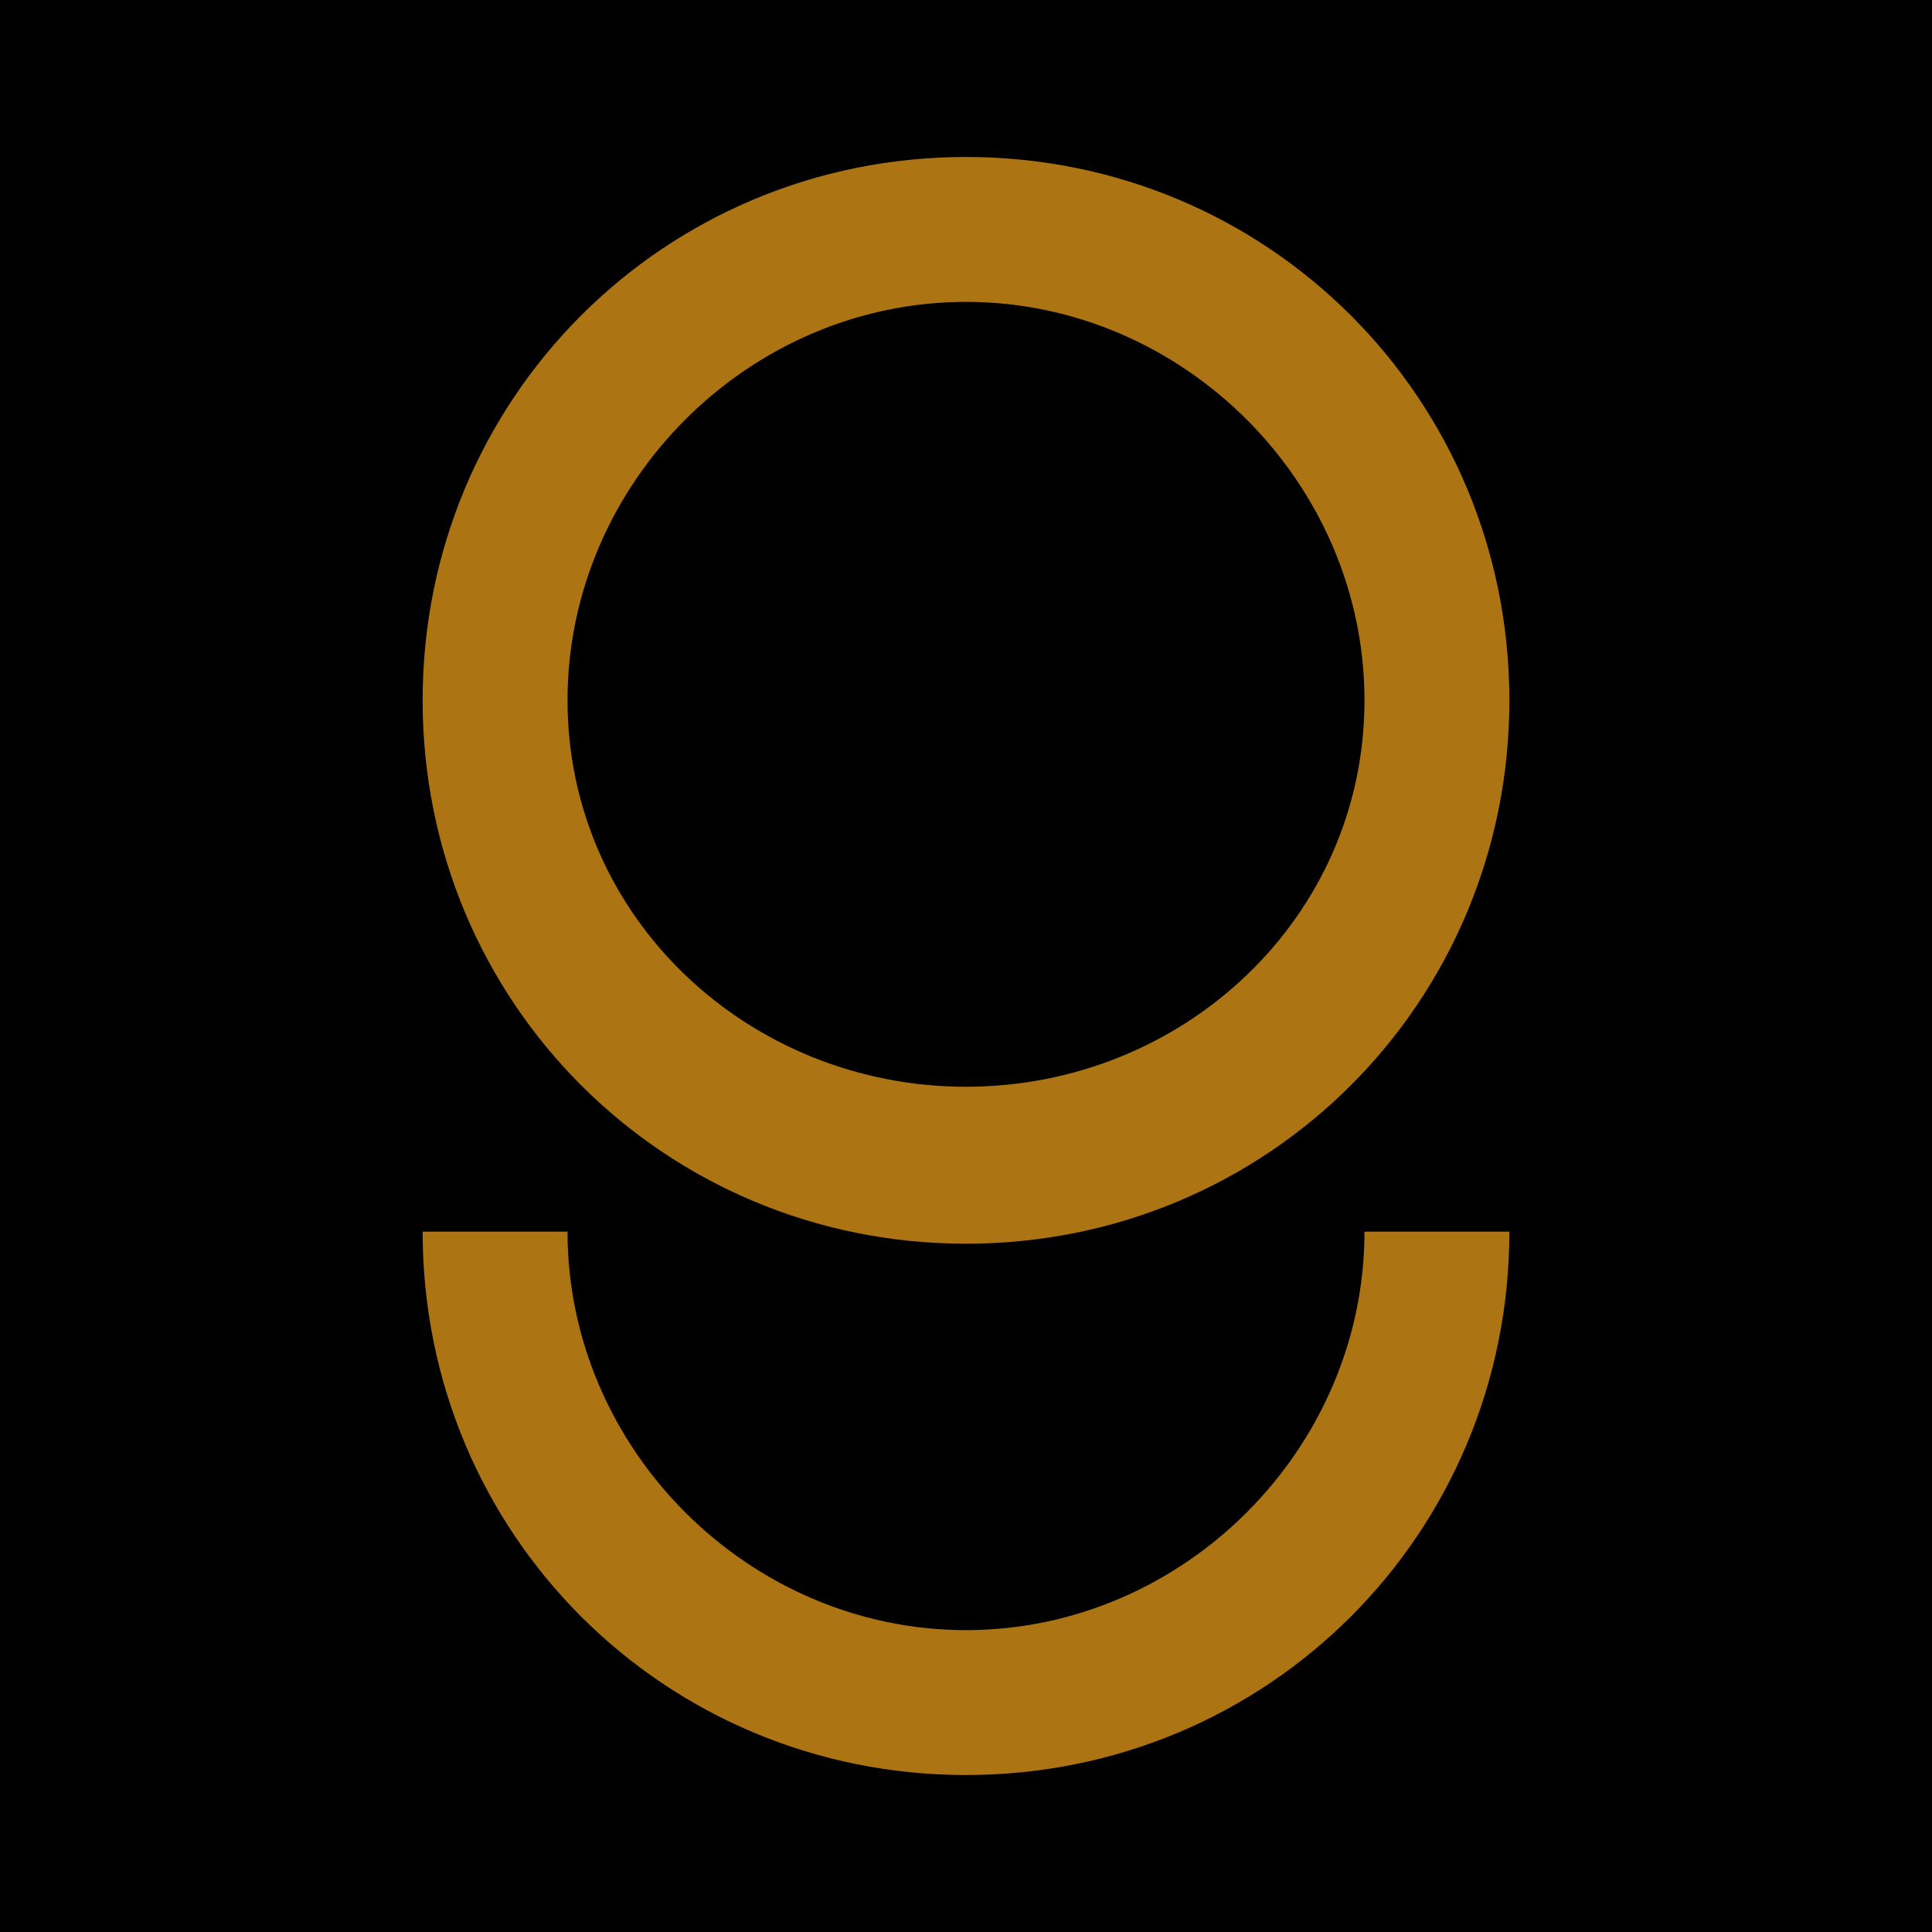 <?xml version="1.0" encoding="UTF-8"?> <!-- Generator: Adobe Illustrator 27.0.0, SVG Export Plug-In . SVG Version: 6.00 Build 0) --> <svg xmlns="http://www.w3.org/2000/svg" xmlns:xlink="http://www.w3.org/1999/xlink" id="Слой_1" x="0px" y="0px" viewBox="0 0 16 16" style="enable-background:new 0 0 16 16;" xml:space="preserve"> <style type="text/css"> .st0{fill:#AC7413;} </style> <rect width="16" height="16"></rect> <g> <path class="st0" d="M8,2.5c1.8,0,3.3,1.5,3.3,3.3C11.3,7.6,9.8,9,8,9S4.7,7.6,4.7,5.8C4.7,4,6.2,2.5,8,2.5 M8,1.3 c-2.5,0-4.5,2-4.5,4.5s2,4.5,4.5,4.5c2.5,0,4.5-2,4.5-4.5S10.5,1.3,8,1.3L8,1.3z"></path> <g> <path class="st0" d="M8,14.7c-2.5,0-4.5-2-4.5-4.5h1.2c0,1.8,1.5,3.3,3.3,3.3s3.3-1.5,3.3-3.3h1.2C12.5,12.7,10.5,14.7,8,14.7z"></path> </g> </g> </svg> 